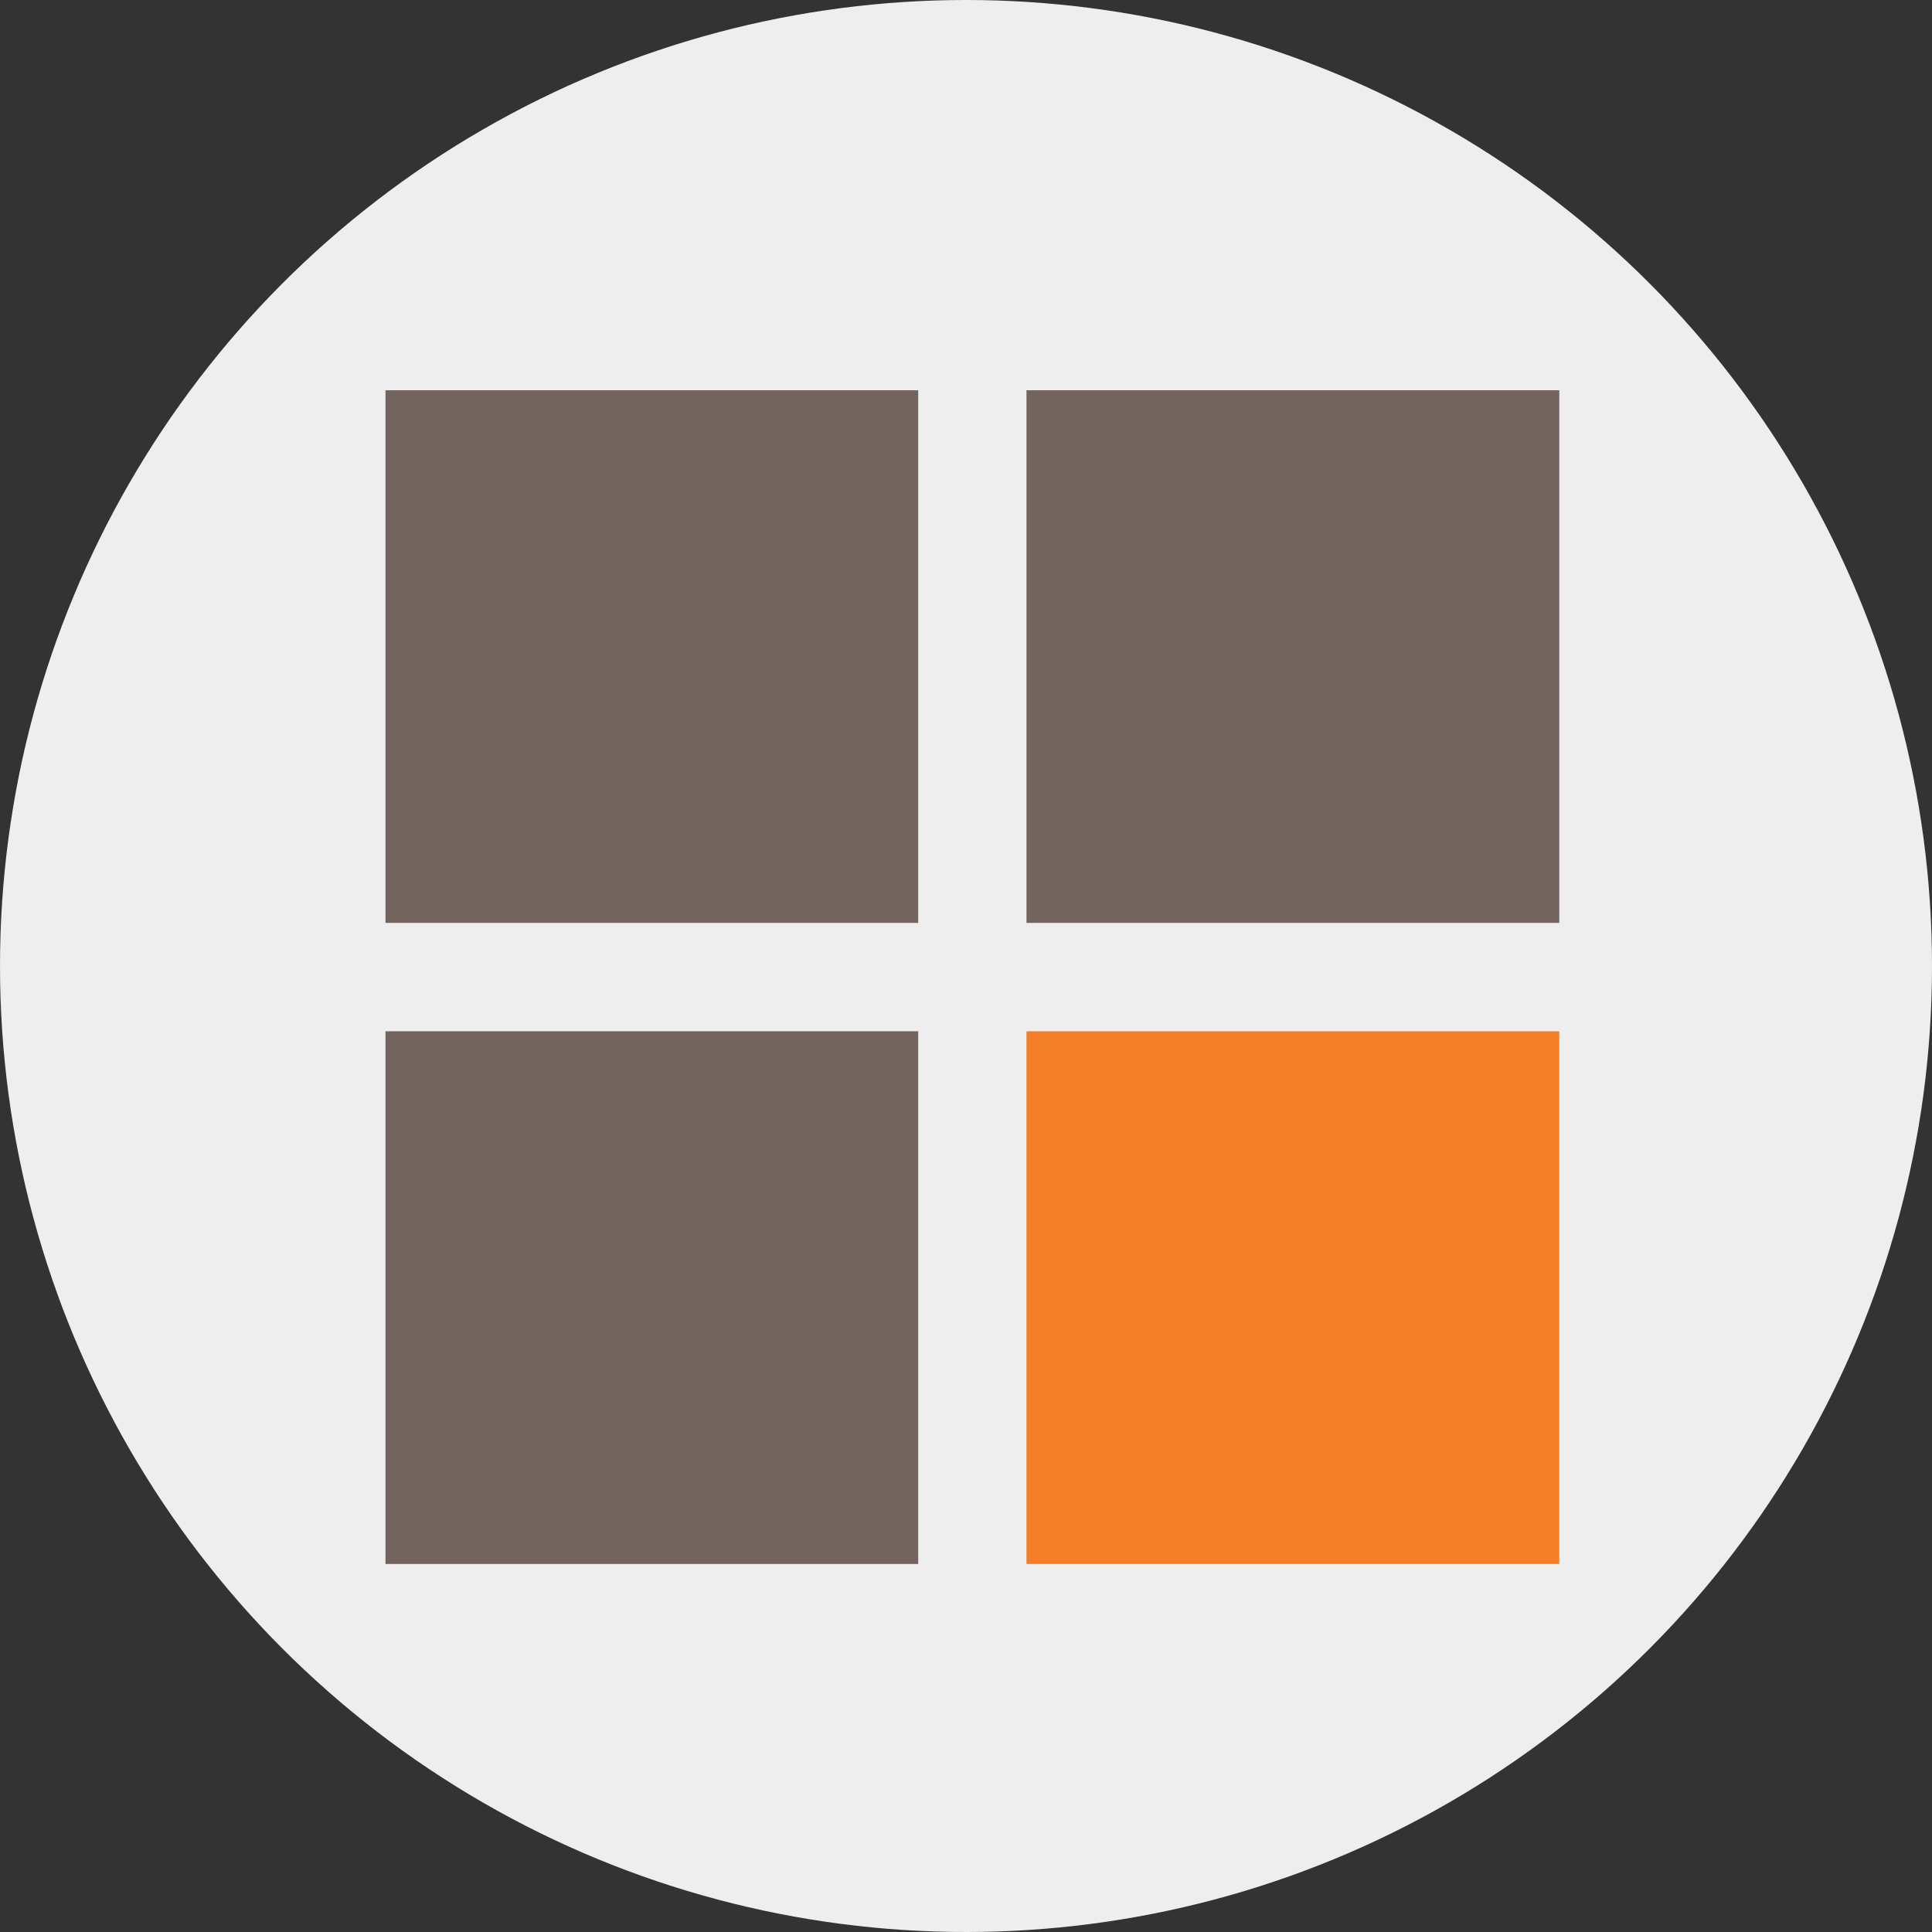<?xml version="1.0" encoding="utf-8"?>
<!-- Generator: Adobe Illustrator 16.0.0, SVG Export Plug-In . SVG Version: 6.00 Build 0)  -->
<!DOCTYPE svg PUBLIC "-//W3C//DTD SVG 1.1//EN" "http://www.w3.org/Graphics/SVG/1.1/DTD/svg11.dtd">
<svg version="1.1" id="Layer_1" xmlns="http://www.w3.org/2000/svg" xmlns:xlink="http://www.w3.org/1999/xlink" x="0px" y="0px"
	 width="23px" height="23px" viewBox="0 0 23 23" enable-background="new 0 0 23 23" xml:space="preserve">
<rect x="0" y="0" width="23" height="23" fill="#333333" stroke="none"/>
<g>
	<circle fill="#EEEEEE" cx="11.5" cy="11.5" r="11.5"/>
</g>
<g>
	<rect x="4.589" y="4.646" fill="#73645D" width="6.342" height="6.341"/>
	<rect x="12.22" y="4.646" fill="#73645D" width="6.343" height="6.341"/>
	<rect x="4.589" y="12.277" fill="#73645D" width="6.342" height="6.342"/>
	<rect x="12.22" y="12.277" fill="#F47F28" width="6.343" height="6.342"/>
</g>
</svg>
